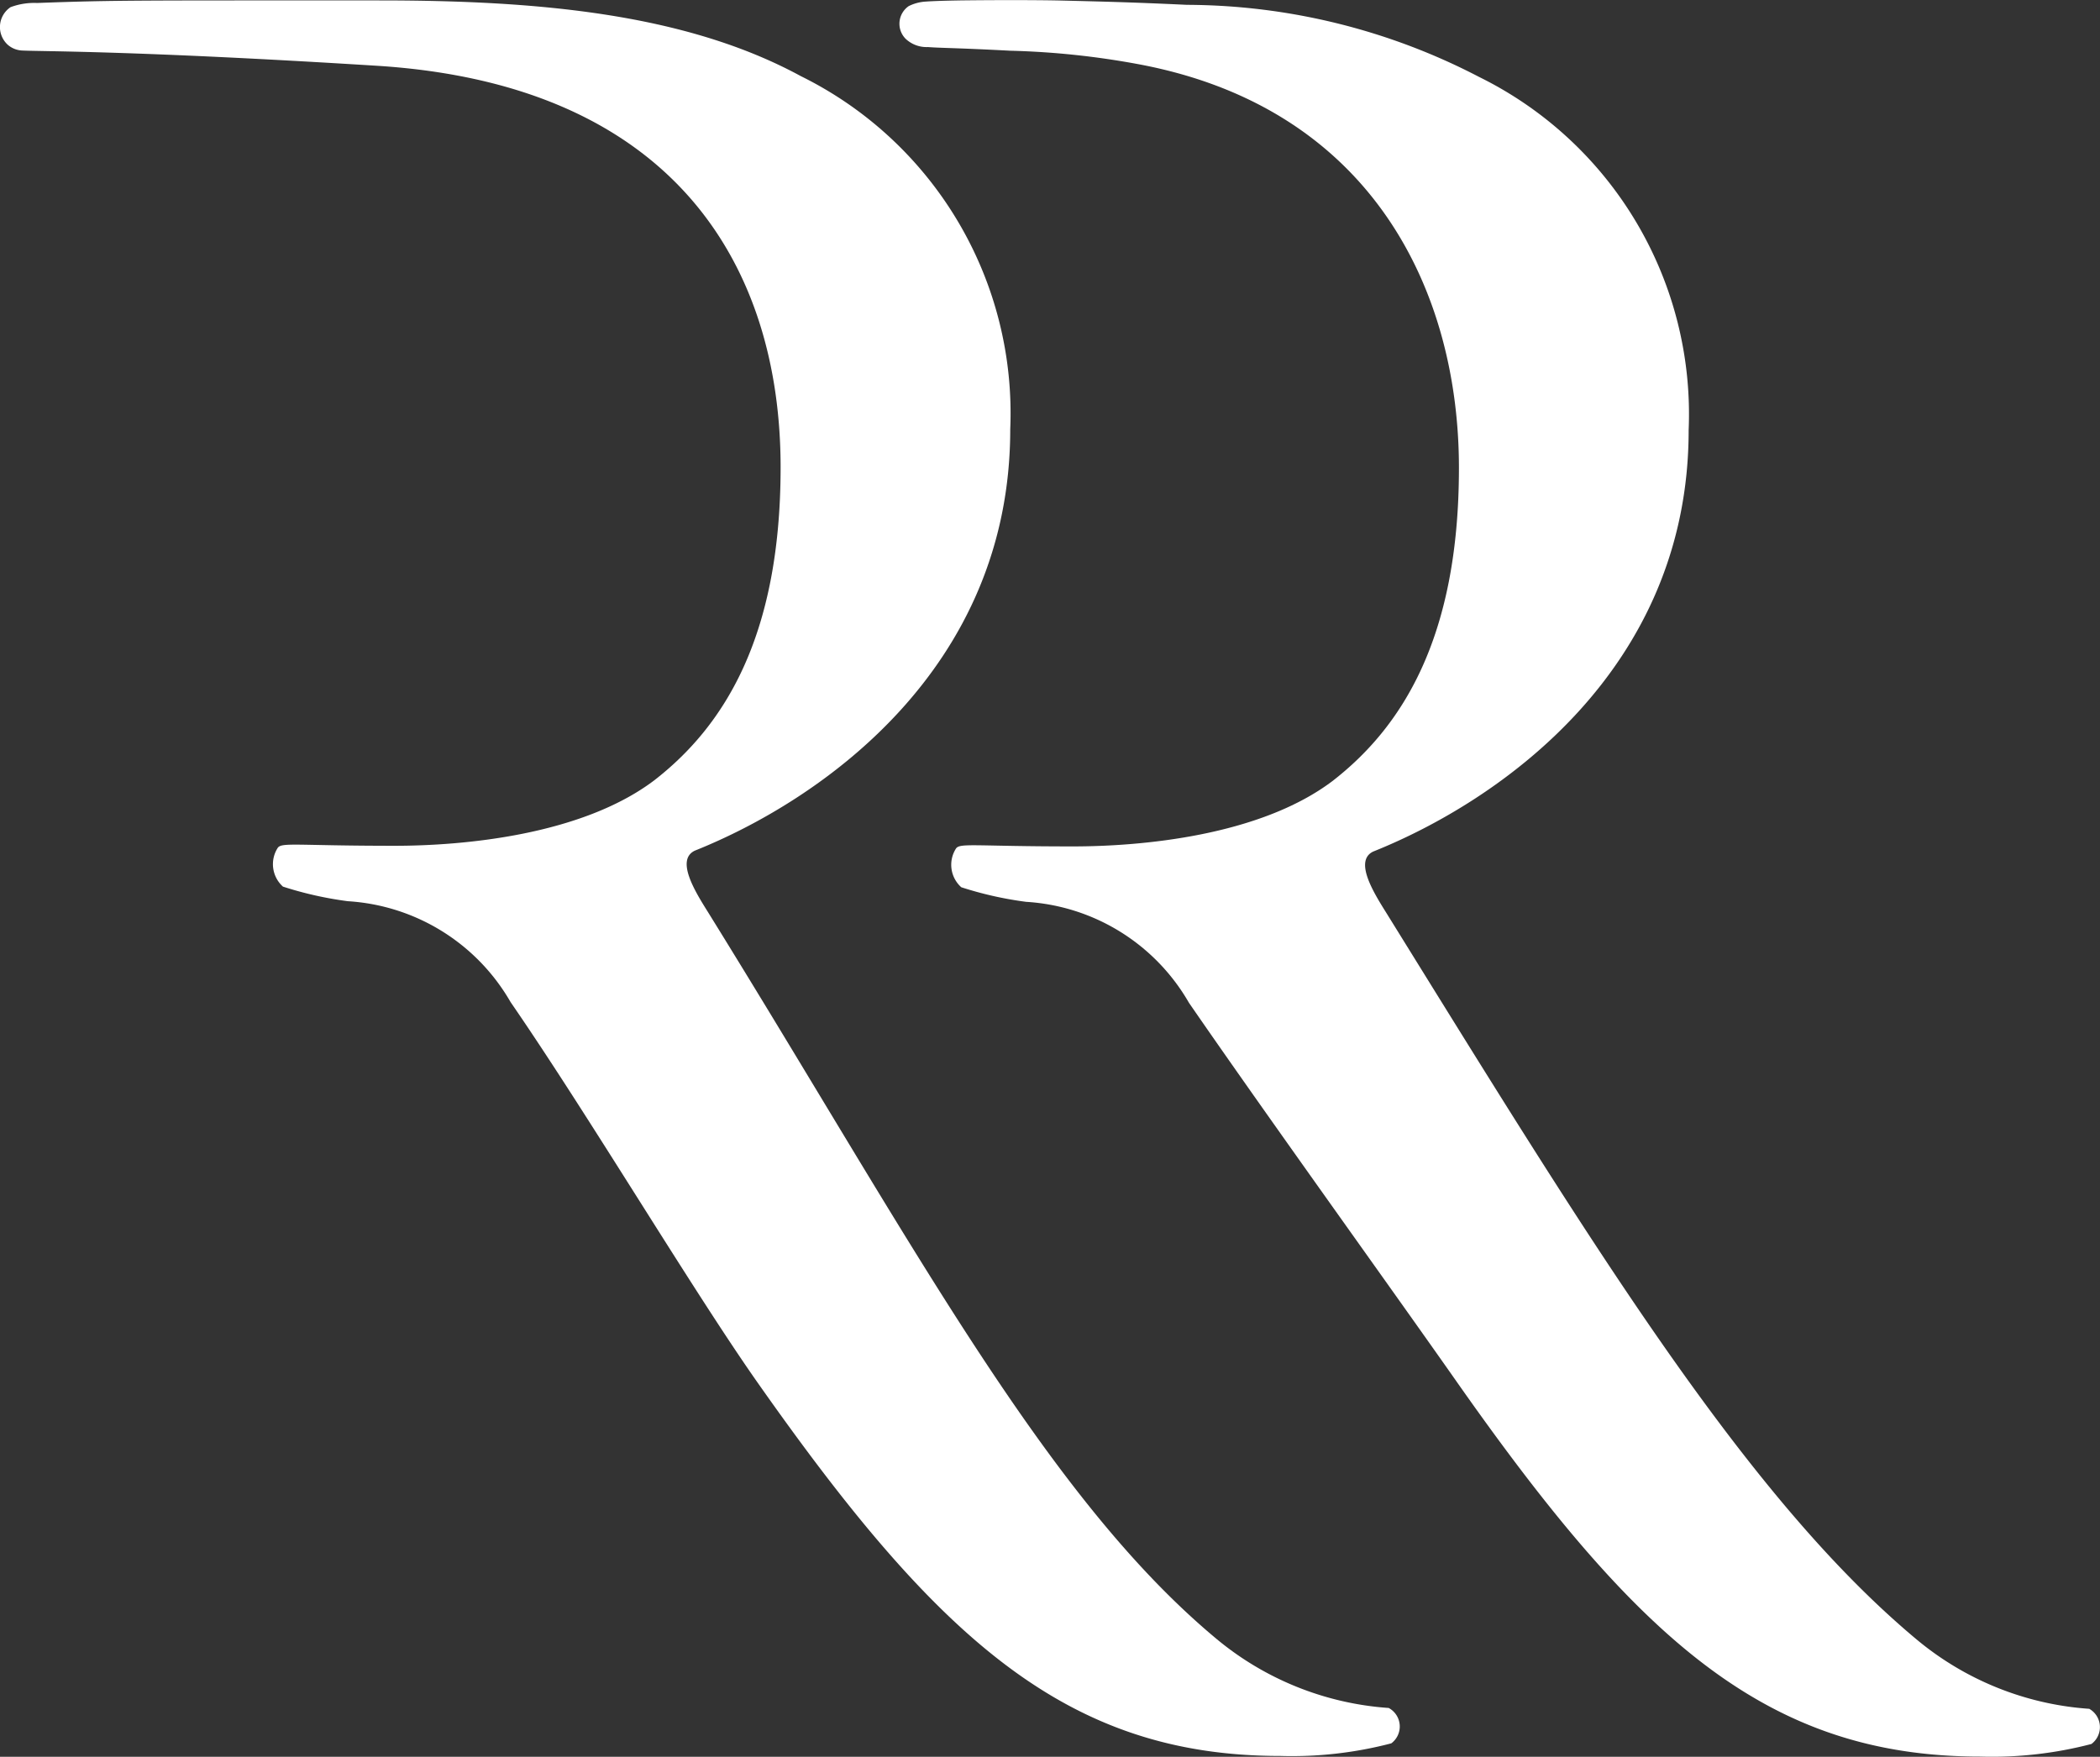 <svg xmlns="http://www.w3.org/2000/svg" width="49.933" height="41.779" viewBox="0 0 49.933 41.779">
  <rect x="0" y="0" width="49.933" height="41.779" fill="#333333" stroke="none"/>
  <g id="rieder-raumgestaltung-logo-scroll" transform="translate(-978.219 -111.777)">
    <path id="Pfad_5" data-name="Pfad 5" d="M46.946,40.638a7.18,7.18,0,0,1-4.139-1.679c-4.081-3.421-7.786-9.527-12.585-17.268-.3-.479-.757-1.223-.3-1.44,3-1.2,7.5-4.319,7.5-10.02a8.94,8.94,0,0,0-4.98-8.4A15.145,15.145,0,0,0,25.494.115C24.108.05,23.465.037,22.419.011,21.831,0,20.886,0,20.1.01c-.342.006-.63.014-.824.028a1.036,1.036,0,0,0-.4.108A.509.509,0,0,0,18.8.919a.724.724,0,0,0,.533.2c.328.025.644.018,1.956.087a19.209,19.209,0,0,1,3.1.33c5.5,1.05,7.571,5.377,7.571,9.592,0,4.08-1.38,6.181-3,7.441-1.74,1.319-4.578,1.56-6.181,1.56-2.313,0-2.682-.087-2.777.049a.717.717,0,0,0,.125.922,8.587,8.587,0,0,0,1.543.347,4.8,4.8,0,0,1,3.87,2.4c1.86,2.7,4.844,6.84,6.4,9.06,4.261,6.06,7.32,8.867,12.42,8.867a9.334,9.334,0,0,0,2.64-.3.5.5,0,0,0-.06-.84" transform="translate(980.949 111.777)" fill="#fff"/>
    <path id="Pfad_6" data-name="Pfad 6" d="M33.021,40.617a7.18,7.18,0,0,1-4.139-1.679C24.8,35.517,21.621,29.41,16.821,21.669c-.3-.479-.757-1.223-.3-1.44,3-1.2,7.5-4.319,7.5-10.02a8.94,8.94,0,0,0-4.98-8.4c-2.76-1.5-6.3-1.8-10.02-1.8C3.247.01,2.763,0,.882.07a1.6,1.6,0,0,0-.632.1.57.57,0,0,0-.065.894A.56.56,0,0,0,.517,1.2c.476.025,2.628,0,8.444.363,7.11.448,9.6,4.809,9.6,9.549,0,4.08-1.38,6.181-3,7.441-1.74,1.319-4.578,1.56-6.18,1.56-2.313,0-2.682-.087-2.777.049a.717.717,0,0,0,.124.922,8.637,8.637,0,0,0,1.543.347,4.8,4.8,0,0,1,3.87,2.4c1.86,2.7,4.32,6.84,5.881,9.06,4.261,6.06,7.32,8.867,12.42,8.867a9.334,9.334,0,0,0,2.64-.3.5.5,0,0,0-.06-.84" transform="translate(978.219 111.778)" fill="#fff"/>
  </g>
</svg>
